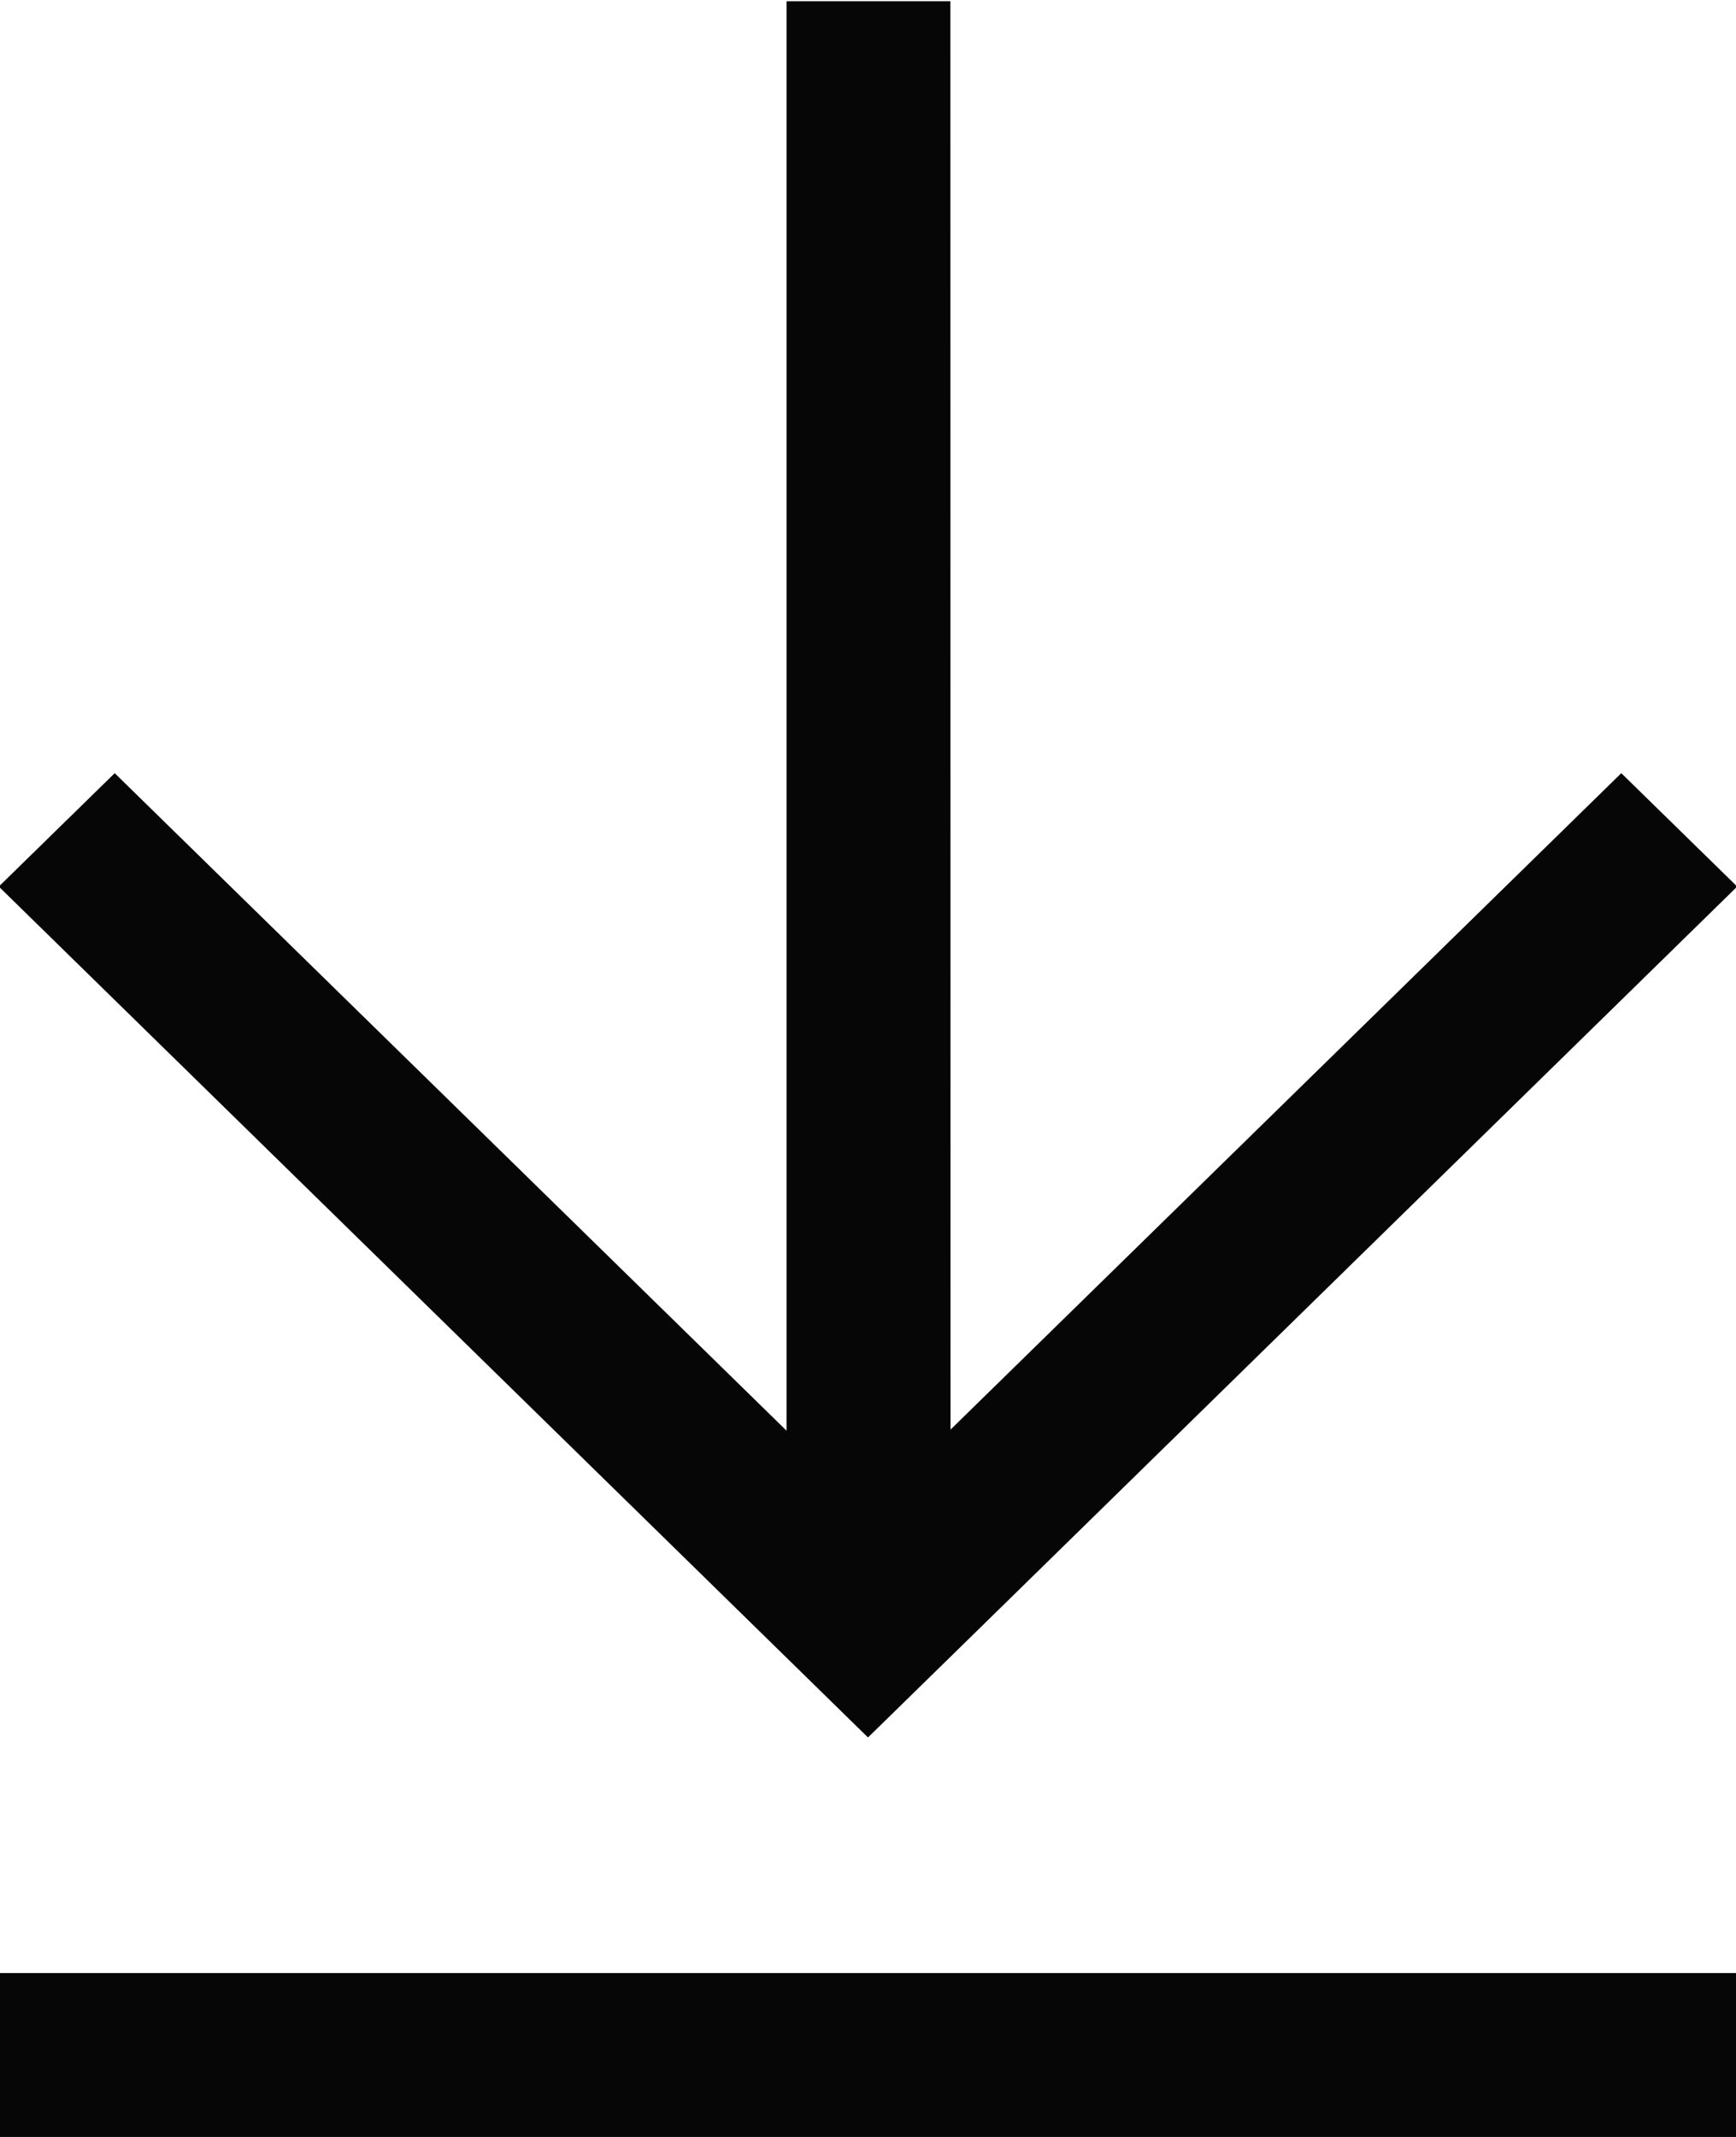 <?xml version="1.0" encoding="UTF-8"?>
<svg width="13px" height="16px" viewBox="0 0 13 16" version="1.1" xmlns="http://www.w3.org/2000/svg" xmlns:xlink="http://www.w3.org/1999/xlink">
    <!-- Generator: Sketch 63 (92445) - https://sketch.com -->
    <title>形状结合</title>
    <desc>Created with Sketch.</desc>
    <g id="页面-1" stroke="none" stroke-width="1" fill="none" fill-rule="evenodd">
        <g id="资料下载" transform="translate(-872, -881)" fill="#060606">
            <g id="编组-5" transform="translate(360, 818)">
                <g id="编组-4" transform="translate(411, 51)">
                    <path d="M114,26.773 L114,28 L101,28 L101,26.773 L114,26.773 Z M108.117,12.009 L108.118,22.704 L113.141,17.789 L114.009,18.638 L108.368,24.16 L107.5,25.009 L100.991,18.638 L101.859,17.789 L106.89,22.712 L106.89,12.009 L108.117,12.009 Z" id="形状结合"></path>
                </g>
            </g>
        </g>
    </g>
</svg>